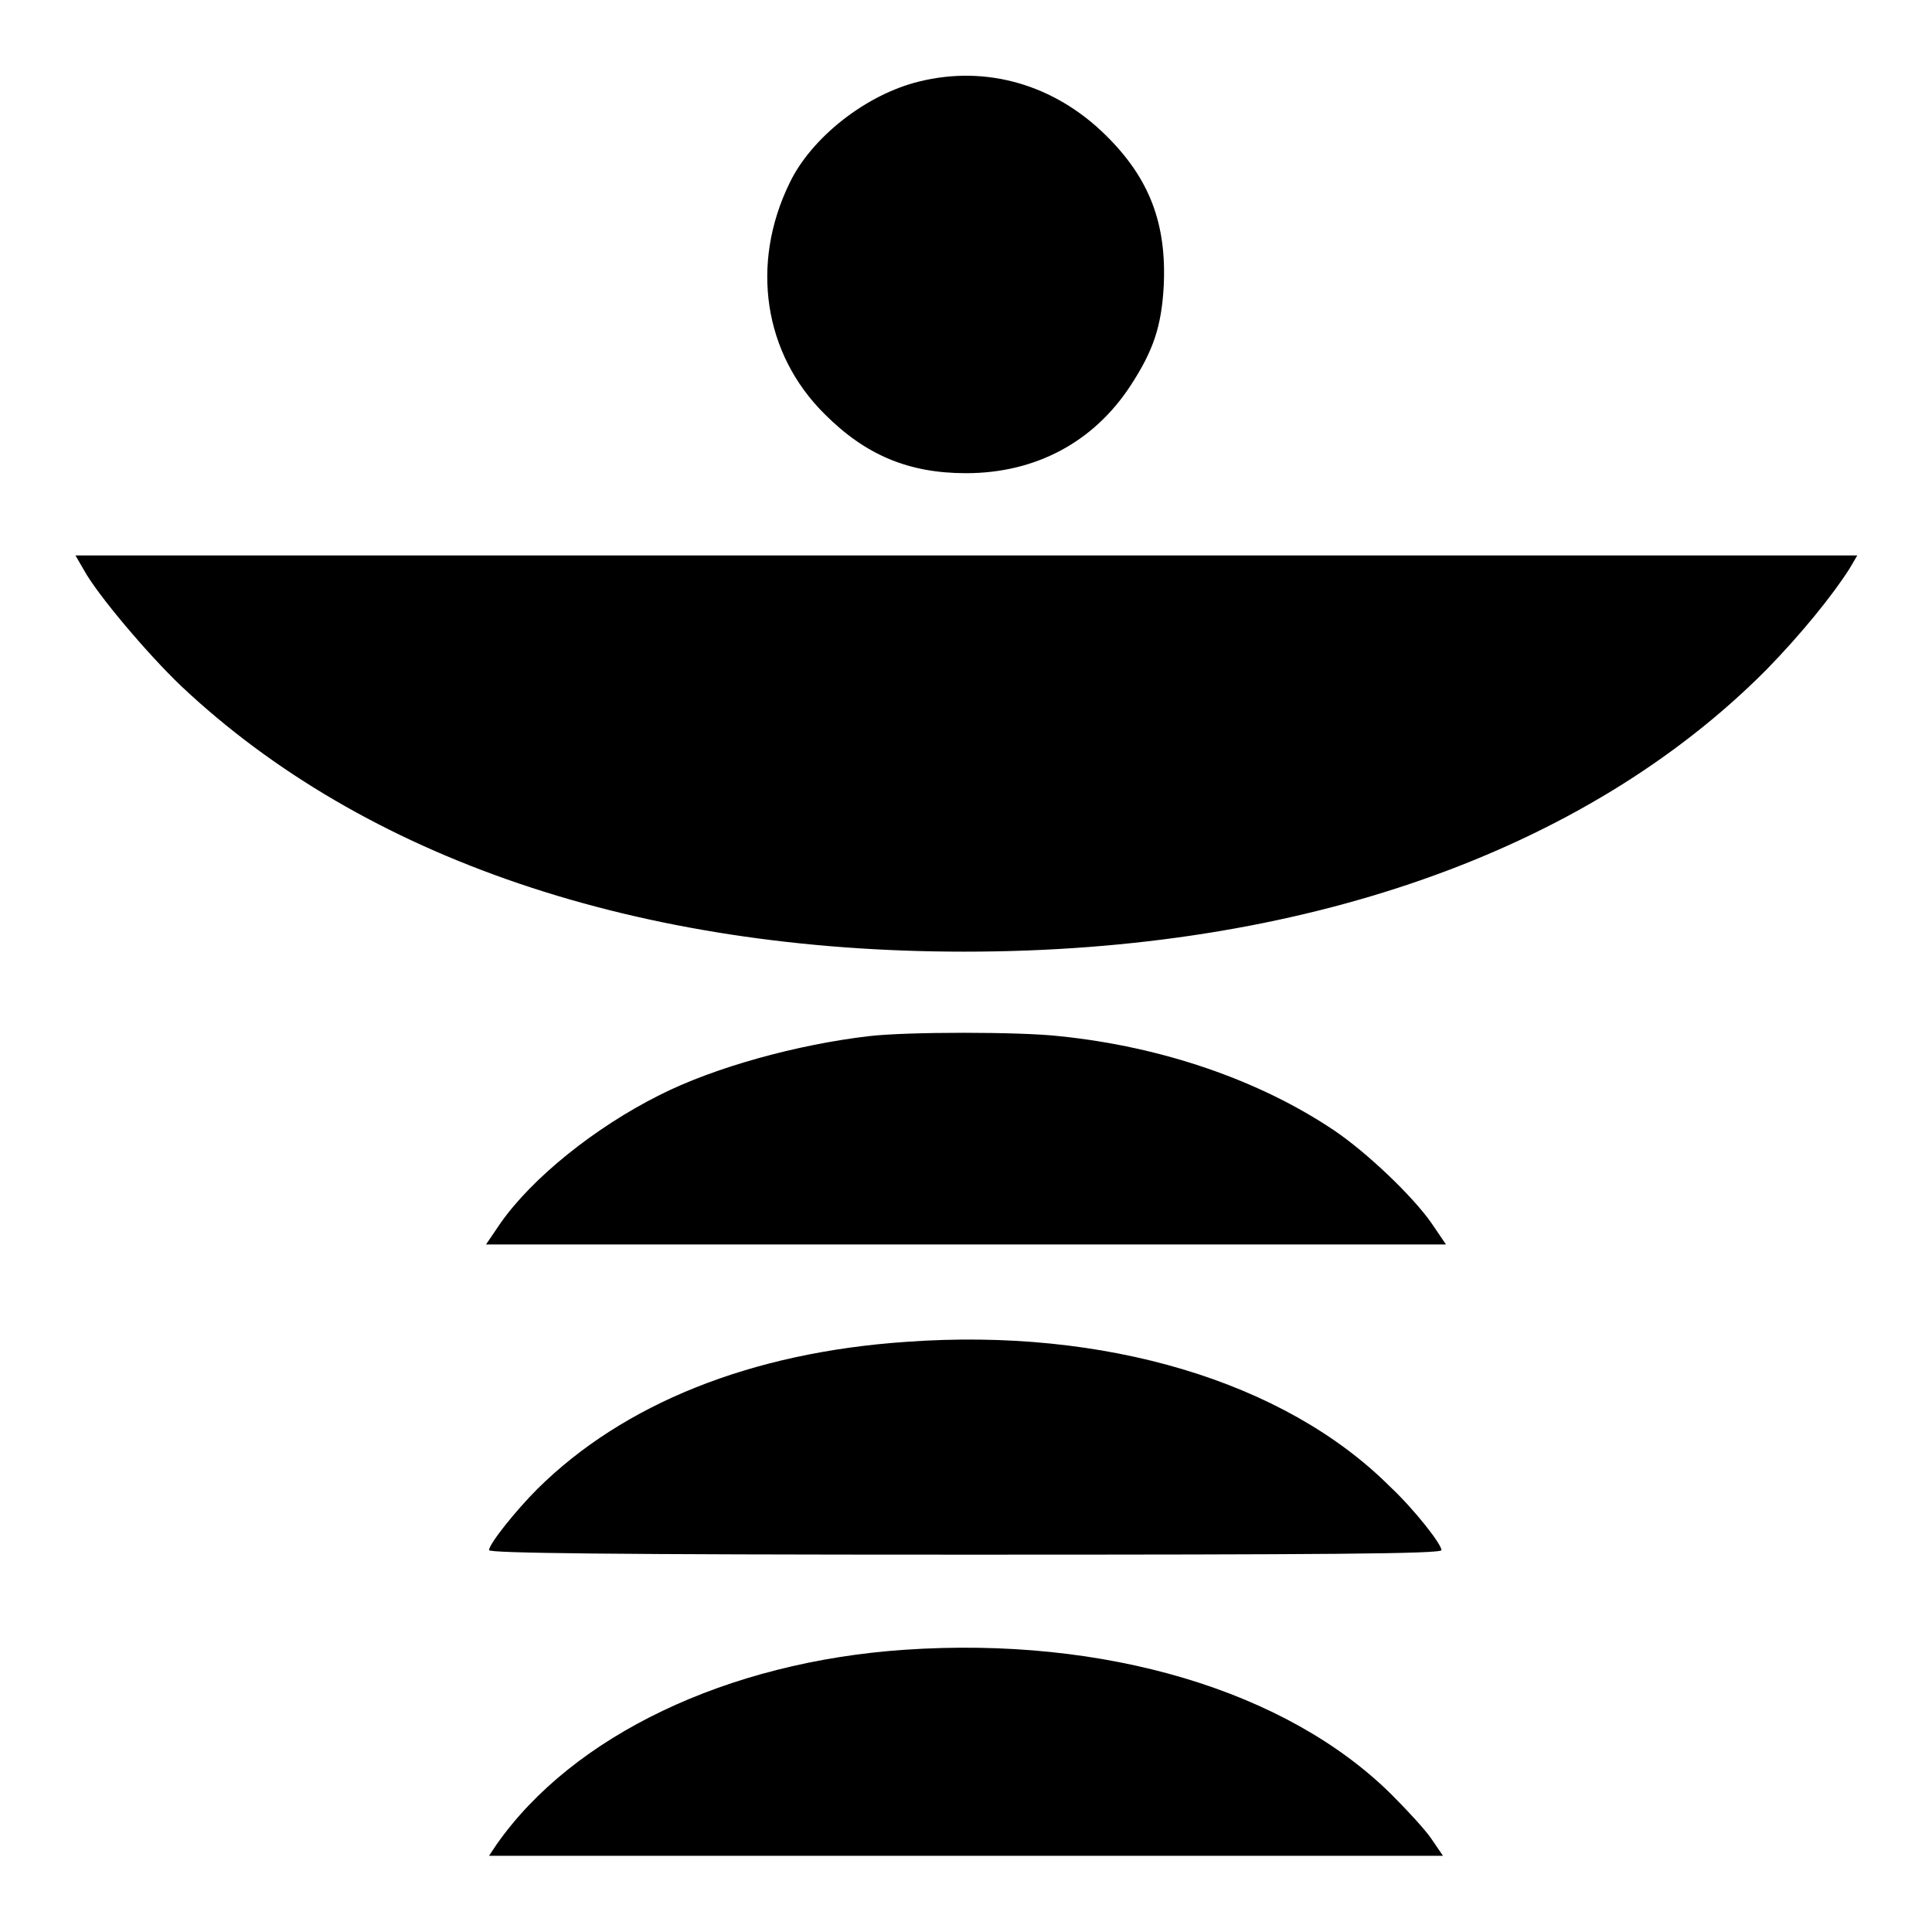 <?xml version="1.0" encoding="utf-8"?>
<!-- Svg Vector Icons : http://www.onlinewebfonts.com/icon -->
<!DOCTYPE svg PUBLIC "-//W3C//DTD SVG 1.1//EN" "http://www.w3.org/Graphics/SVG/1.1/DTD/svg11.dtd">
<svg version="1.1" xmlns="http://www.w3.org/2000/svg" xmlns:xlink="http://www.w3.org/1999/xlink" x="0px" y="0px" viewBox="0 0 256 256" enable-background="new 0 0 256 256" xml:space="preserve">
<g><g><g><path fill="#000000" d="M121.8,10.8c-7,1.7-14.3,7.4-17.2,13.5c-5.2,10.7-3.4,22.6,4.7,30.6c5.4,5.4,11.1,7.8,18.7,7.8c9.2,0,16.9-4.1,21.8-11.6c3-4.6,4.1-7.8,4.4-13.2c0.4-8.3-1.9-14.3-7.7-20C139.7,11.2,130.7,8.6,121.8,10.8z"/><path fill="#000000" d="M11.1,75.5c1.8,3.3,8.5,11.2,12.9,15.4c24.3,22.9,60.6,35.2,103.8,35.2c44.7,0,82.2-13.2,106.2-37.3c4.6-4.7,8.9-10,11.1-13.5l1-1.7H128H10L11.1,75.5z"/><path fill="#000000" d="M115.1,137.3c-9.4,1.1-20.4,4.1-27.7,7.8c-8.6,4.3-16.9,11-21.1,17l-1.9,2.8H128h63.6l-1.9-2.8c-2.5-3.6-8.6-9.4-12.9-12.3c-9.8-6.6-22.7-11.1-36.4-12.5C135.2,136.7,120.1,136.7,115.1,137.3z"/><path fill="#000000" d="M120.1,177.8c-20.6,1.4-37.5,8.2-48.9,19.5c-2.9,2.9-6.4,7.3-6.4,8.1c0,0.4,15.6,0.6,63.1,0.6c47.5,0,63.1-0.1,63.1-0.6c0-0.8-3.6-5.4-6.8-8.4C170.2,183,146.3,175.9,120.1,177.8z"/><path fill="#000000" d="M119.9,218.6c-23.6,1.6-44,11.4-54.1,25.8l-1,1.5H128h63.2l-1.5-2.2c-0.8-1.2-3.2-3.8-5.3-5.9C170.5,224,146.4,216.8,119.9,218.6z"/></g></g></g>
</svg>